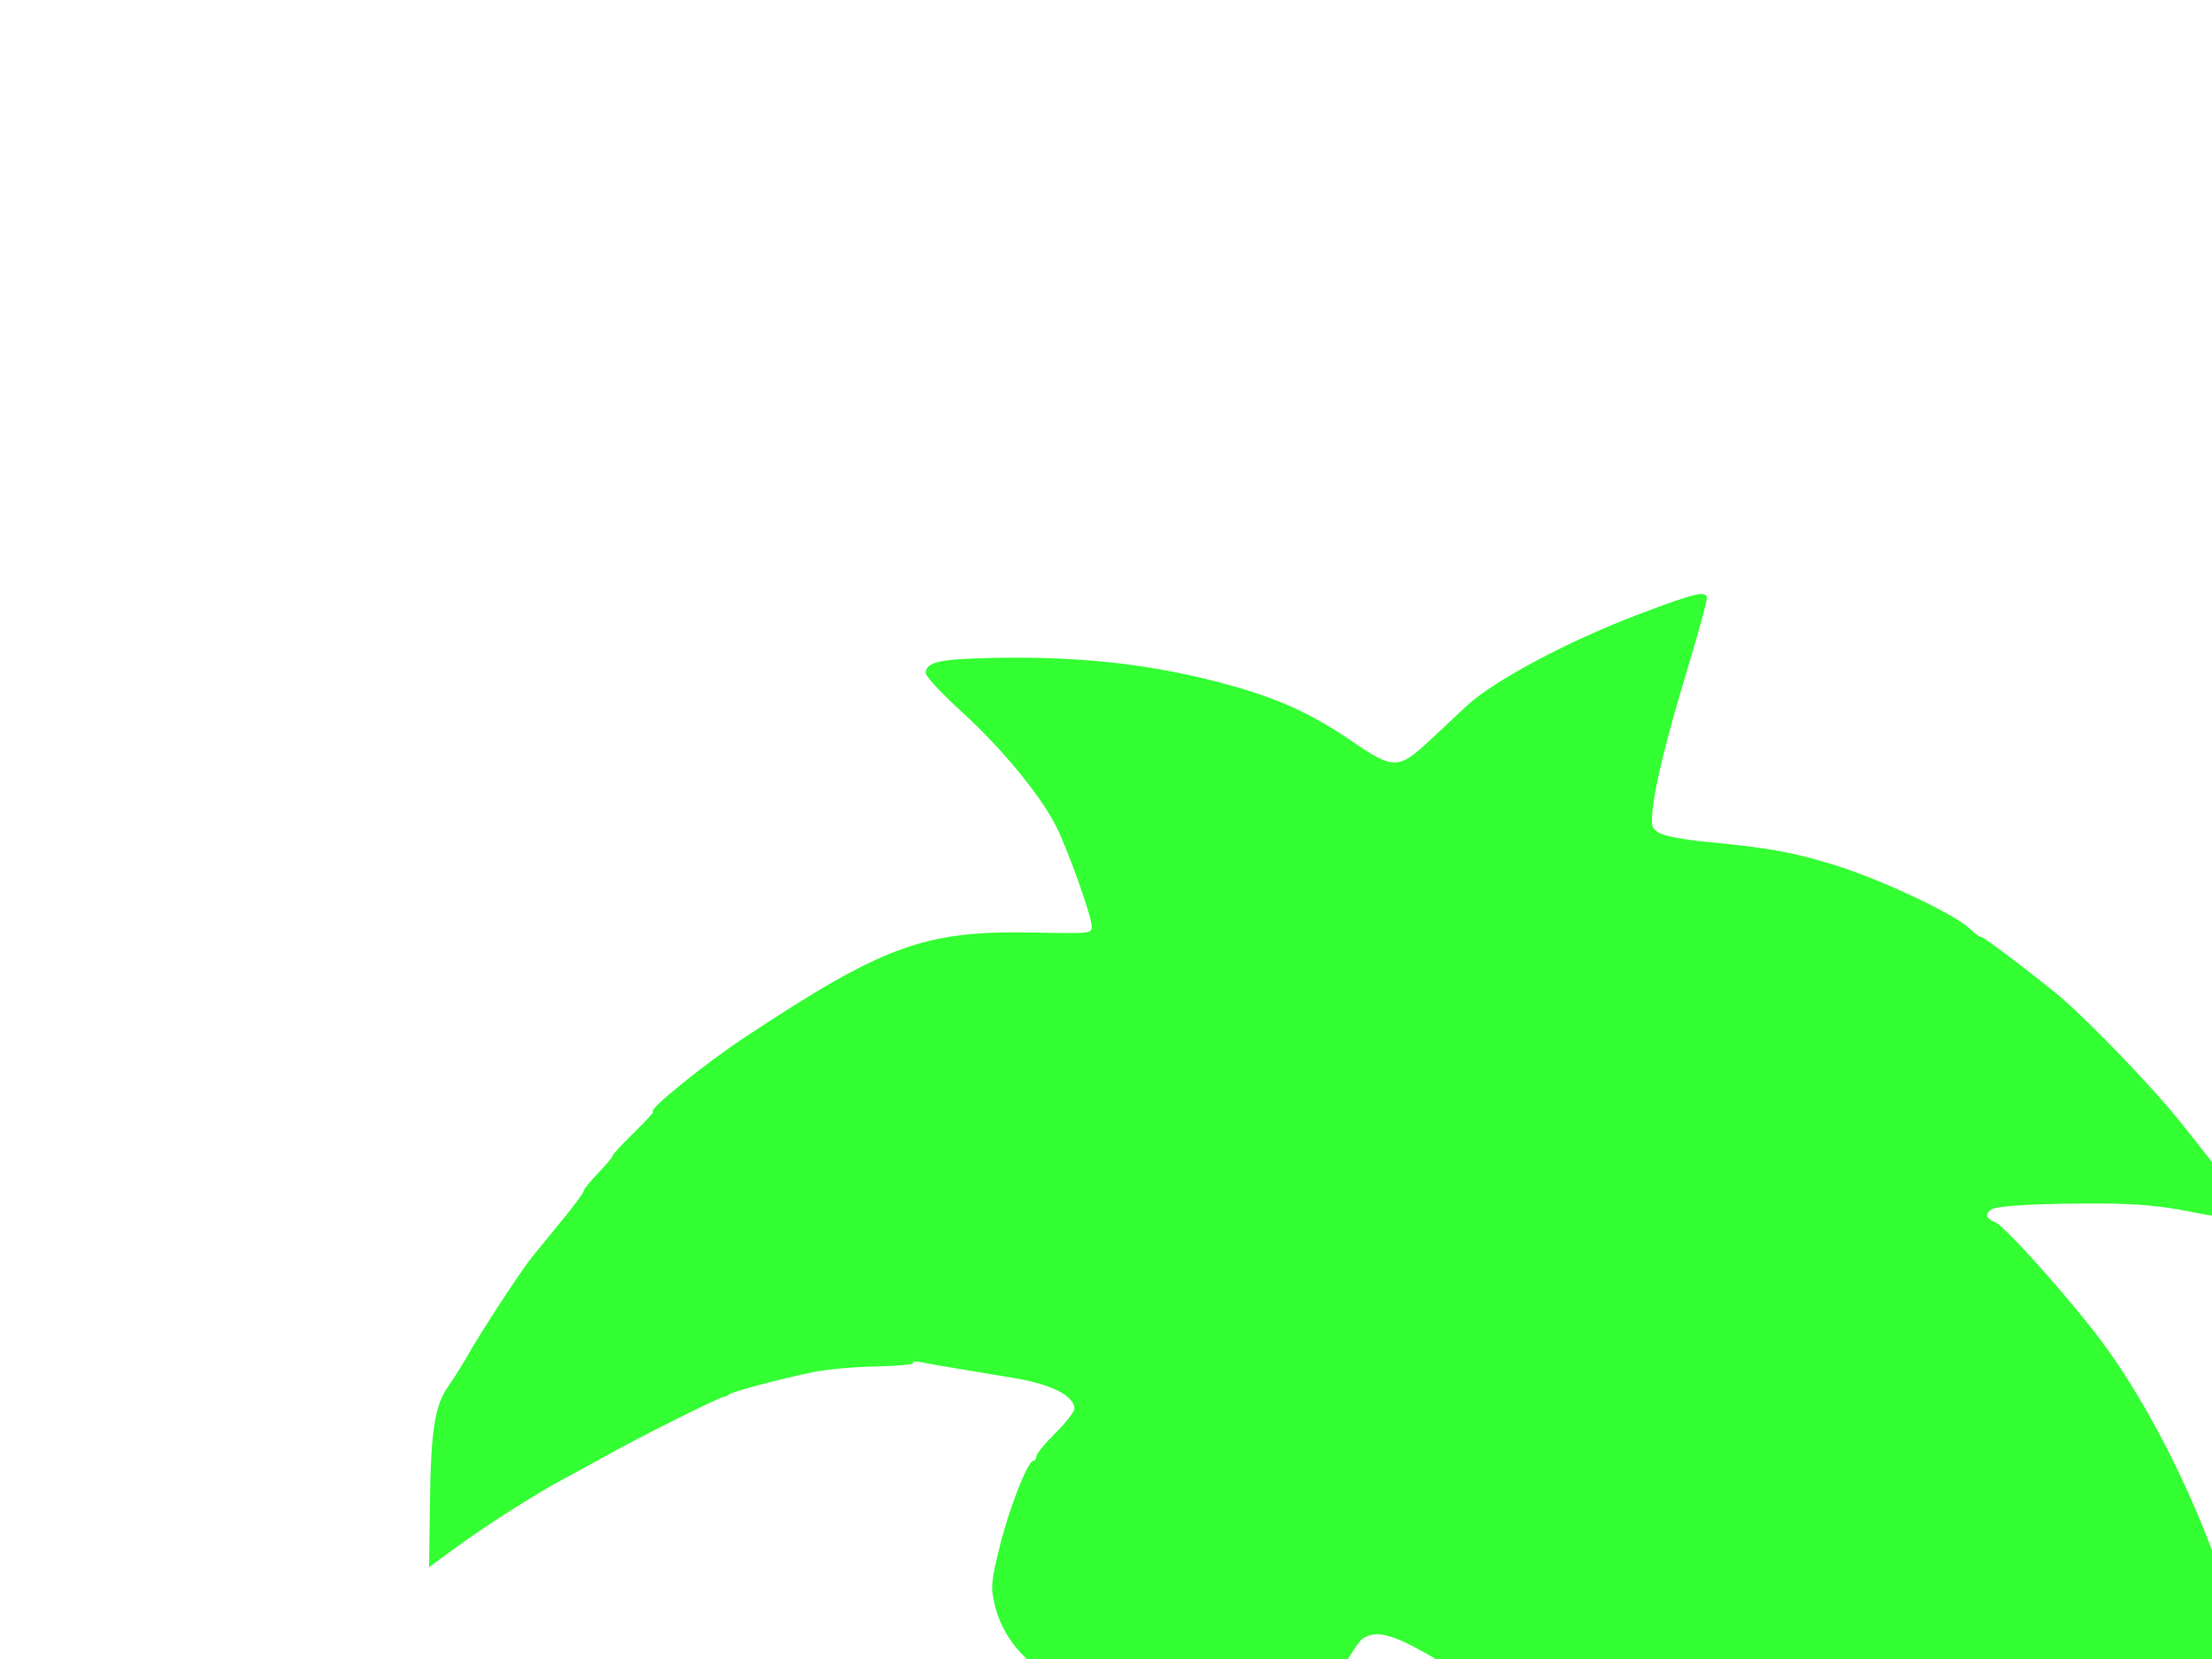 <?xml version="1.0"?><svg width="640" height="480" xmlns="http://www.w3.org/2000/svg">
 <g>
  <title>Layer 1</title>
  <g opacity="0.8" id="layer1">
   <path d="m216.463,899.89c-1.087,-3.642 -0.923,-16.34 0.226,-17.489c1.406,-1.406 1.485,-4.713 0.161,-6.761c-0.807,-1.25 -0.989,-1.166 -1.084,0.5c-0.096,1.673 -0.248,1.591 -0.931,-0.5c-1.044,-3.199 -0.291,-48.062 1.049,-62.5c1.338,-14.41 2.077,-21.481 2.45,-23.421c0.167,-0.868 0.631,-4.729 1.031,-8.579c0.4,-3.85 1.161,-7.543 1.692,-8.206c0.531,-0.663 0.692,-1.647 0.359,-2.186c-0.333,-0.539 -0.194,-2.811 0.309,-5.05c0.874,-3.888 -0.229,-6.981 -1.184,-3.32c-0.293,1.123 -0.502,0.787 -0.576,-0.929c-0.064,-1.48 0.334,-2.969 0.884,-3.309c0.55,-0.34 1,-0.067 1,0.608c0,0.674 0.183,1.038 0.407,0.809c0.646,-0.661 4.782,-26.061 4.319,-26.524c-0.229,-0.229 -1.212,4.113 -2.185,9.649c-0.972,5.536 -1.994,9.84 -2.27,9.564c-0.646,-0.646 3.751,-26.624 4.842,-28.605c0.623,-1.132 0.854,-0.887 0.942,1l0.116,2.5l0.752,-2.5c2.095,-6.967 2.16,-7.969 0.473,-7.322c-1.331,0.511 -1.494,0.187 -0.891,-1.777c1.175,-3.83 2.624,-5.853 1.9,-2.651c-1.269,5.611 0.361,2.514 2.106,-4c0.994,-3.713 2.126,-6.975 2.514,-7.25c0.388,-0.275 1.039,-1.569 1.447,-2.875c0.557,-1.782 0.427,-2.18 -0.52,-1.595c-0.746,0.461 -1.011,0.374 -0.649,-0.212c0.337,-0.546 1.053,-2.978 1.592,-5.405c0.895,-4.036 0.851,-4.242 -0.524,-2.413c-1.426,1.897 -1.47,1.846 -0.856,-1c0.356,-1.65 1.033,-4.125 1.504,-5.5c0.471,-1.375 2.029,-6.452 3.461,-11.283c1.432,-4.831 3.03,-8.52 3.551,-8.198c0.521,0.322 0.681,-0.106 0.358,-0.95c-0.796,-2.073 11.62,-40.174 12.583,-38.615c0.545,0.882 0.926,0.756 1.393,-0.46c0.353,-0.921 0.389,-2.083 0.08,-2.584c-0.309,-0.5 -0.033,-0.91 0.613,-0.91c0.708,0 0.954,-0.849 0.617,-2.135c-0.628,-2.4 4.09,-15.128 5.324,-14.365c1.068,0.66 2.174,-2.409 1.349,-3.744c-0.408,-0.659 -0.178,-0.768 0.604,-0.285c0.917,0.567 1.088,0.231 0.625,-1.227c-0.419,-1.321 -0.114,-2.207 0.893,-2.594c0.841,-0.323 1.53,-1.078 1.53,-1.677c0,-0.6 -0.473,-0.798 -1.051,-0.441c-0.578,0.357 -0.353,-1.021 0.5,-3.063c0.853,-2.042 1.551,-3.909 1.551,-4.15c0,-0.24 0.408,-0.185 0.907,0.124c0.499,0.308 0.685,-0.289 0.413,-1.328c-0.272,-1.039 0.065,-2.234 0.748,-2.656c0.866,-0.535 0.999,-0.342 0.44,0.637c-0.68,1.192 -0.59,1.197 0.596,0.03c0.999,-0.983 1.065,-1.497 0.234,-1.804c-1.221,-0.451 -0.696,-1.736 12.696,-31.071c1.067,-2.338 2.579,-4.25 3.36,-4.25c0.919,0 1.238,-0.693 0.905,-1.965c-0.307,-1.173 0.738,-4 2.594,-7.015c1.709,-2.778 3.112,-5.381 3.119,-5.785c0.018,-1.183 8.934,-14.836 8.969,-13.735c0.018,0.55 0.891,-0.302 1.94,-1.893c1.049,-1.591 1.645,-3.577 1.324,-4.414c-0.382,-0.994 -0.178,-1.271 0.586,-0.798c0.702,0.434 1.17,0.1 1.17,-0.836c0,-0.857 0.43,-1.559 0.955,-1.559c0.525,0 1.247,-1.557 1.604,-3.46c0.357,-1.903 1.976,-4.849 3.598,-6.546c2.15,-2.25 2.781,-3.683 2.331,-5.29c-0.461,-1.644 -0.367,-1.839 0.371,-0.768c0.82,1.19 1.259,1.211 2.566,0.128c2.849,-2.365 1.667,-3.063 -5.189,-3.063c-4.983,0 -7.815,-0.56 -10.75,-2.126c-10.068,-5.372 -16.513,-13.169 -18.602,-22.507c-1.109,-4.956 -0.971,-6.445 1.547,-16.655c2.745,-11.133 8.085,-24.712 9.718,-24.712c0.469,0 0.852,-0.578 0.852,-1.284c0,-0.706 2.475,-3.728 5.5,-6.716c3.025,-2.987 5.5,-6.165 5.5,-7.061c0,-3.65 -6.511,-7.013 -17,-8.782c-3.575,-0.603 -10.775,-1.807 -16,-2.675c-5.225,-0.869 -10.55,-1.801 -11.834,-2.071c-1.284,-0.27 -2.116,-0.136 -1.851,0.299c0.266,0.435 -4.534,0.882 -10.666,0.994c-6.132,0.112 -14.299,0.846 -18.149,1.632c-9.565,1.95 -23.89,5.773 -24.5,6.538c-0.275,0.345 -0.95,0.636 -1.5,0.647c-1.156,0.024 -25.14,12.034 -34,17.026c-3.3,1.859 -8.7,4.809 -12,6.555c-8.033,4.251 -23.365,14.022 -32.102,20.46l-7.102,5.233l0.238,-18.148c0.281,-21.445 1.382,-28.577 5.264,-34.108c1.559,-2.222 4.113,-6.289 5.675,-9.039c4.094,-7.207 15.353,-24.404 18.659,-28.5c1.554,-1.925 5.535,-6.803 8.846,-10.841c3.311,-4.037 6.021,-7.718 6.021,-8.178c0,-0.461 1.961,-2.884 4.357,-5.385c2.396,-2.501 4.216,-4.689 4.044,-4.861c-0.173,-0.172 2.545,-3.108 6.039,-6.524c3.494,-3.416 6.062,-6.212 5.706,-6.214c-2.171,-0.012 14.542,-13.592 26.353,-21.414c40.337,-26.714 52.188,-31.032 83.472,-30.417c16.992,0.334 17.03,0.33 17.029,-1.87c-0.001,-2.841 -6.925,-22.252 -10.335,-28.973c-4.511,-8.891 -15.727,-22.519 -26.916,-32.703c-5.913,-5.381 -10.75,-10.539 -10.75,-11.461c0,-2.835 3.126,-3.857 13.007,-4.25c29.294,-1.165 53.016,1.376 76.85,8.233c13.165,3.788 22.361,8.104 33.595,15.77c12.034,8.212 13.322,8.171 22.794,-0.72c3.989,-3.744 8.603,-8.065 10.253,-9.602c7.788,-7.254 29.333,-18.736 49.569,-26.417c16.727,-6.349 19.931,-7.098 19.931,-4.66c0,0.969 -2.513,10.11 -5.584,20.311c-6.202,20.602 -9.292,33.085 -10.106,40.827c-0.486,4.626 -0.3,5.306 1.824,6.667c1.396,0.894 7.08,1.972 13.866,2.629c18.278,1.77 24.741,2.943 37,6.714c13.044,4.012 34.375,14.019 38.904,18.249c1.664,1.555 3.173,2.679 3.353,2.499c0.32,-0.32 11.715,8.215 21.38,16.015c8.115,6.549 27.437,26.47 35.961,37.076c12.391,15.418 20.402,26.175 20.402,27.393c0,1.68 -5.755,1.336 -17.699,-1.058c-7.646,-1.532 -14.745,-2.19 -24.301,-2.25c-17.939,-0.113 -31.214,0.588 -32.75,1.73c-1.891,1.406 -1.51,2.635 1.129,3.638c2.455,0.934 17.677,17.703 28.364,31.248c14.175,17.966 28.807,46.264 37.641,72.798c7.58,22.765 10.035,38.207 10.516,66.129c0.165,9.575 -0.086,11.915 -1.421,13.25c-1.036,1.036 -1.186,1.621 -0.416,1.621c0.883,0 1.041,1.809 0.591,6.75c-1.693,18.599 -4.151,33.266 -7.753,46.25c-0.687,2.475 -1.367,5.143 -1.513,5.93c-2.623,14.179 -24.255,68.07 -27.323,68.07c-1.463,0 -1.415,1.048 -1.495,-32.5c-0.07,-29.427 -0.123,-30.191 -2.793,-40c-1.497,-5.5 -4.111,-13.6 -5.81,-18c-5.931,-15.369 -21.188,-42.138 -33.164,-58.192c-6.866,-9.204 -26.552,-28.308 -29.169,-28.308c-1.177,0 -1.194,0.962 -0.106,6.25c3.247,15.792 3.97,25.808 3.916,54.25c-0.061,32.184 -0.936,40.971 -7.049,70.801c-6.093,29.735 -11.773,50.476 -18.675,68.199c-4.773,12.257 -20.44,44.5 -21.622,44.5c-1.253,0 -2.475,-9.976 -1.875,-15.312c0.259,-2.303 0.084,-7.113 -0.388,-10.688c-0.472,-3.575 -1.73,-14.375 -2.794,-24c-3.909,-35.347 -6.086,-48.781 -12.64,-78c-5.456,-24.322 -7.279,-30.726 -12.102,-42.5c-2.478,-6.05 -6.261,-15.275 -8.408,-20.5c-2.146,-5.225 -6.208,-13.55 -9.026,-18.5c-2.818,-4.95 -5.725,-10.125 -6.46,-11.5c-2.027,-3.792 -8.647,-11.607 -17.39,-20.529c-5.509,-5.621 -10.418,-9.46 -16.37,-12.801c-10.005,-5.616 -14.489,-6.66 -18.188,-4.236c-2.752,1.803 -12.63,20.756 -14.586,27.986c-0.607,2.244 -2.155,7.23 -3.44,11.08c-4.197,12.573 -14.427,52.181 -18.429,71.353c-6.331,30.327 -12.711,72.517 -14.54,96.147c-0.362,4.675 -0.794,8.725 -0.96,9c-0.166,0.275 -0.612,5.225 -0.991,11c-0.379,5.775 -1.059,16.125 -1.511,23c-1.103,16.768 -0.529,77.422 1.087,114.724l1.309,30.224l-2.384,2.538c-2.564,2.729 -6.326,3.982 -15.014,5c-19.322,2.265 -65.931,12.901 -87.002,19.855c-4.385,1.447 -19.601,5.66 -20.442,5.66c-0.232,0 -0.657,-0.788 -0.944,-1.75z" id="path5617" fill="#00ff00"/>
  </g>
 </g>
</svg>